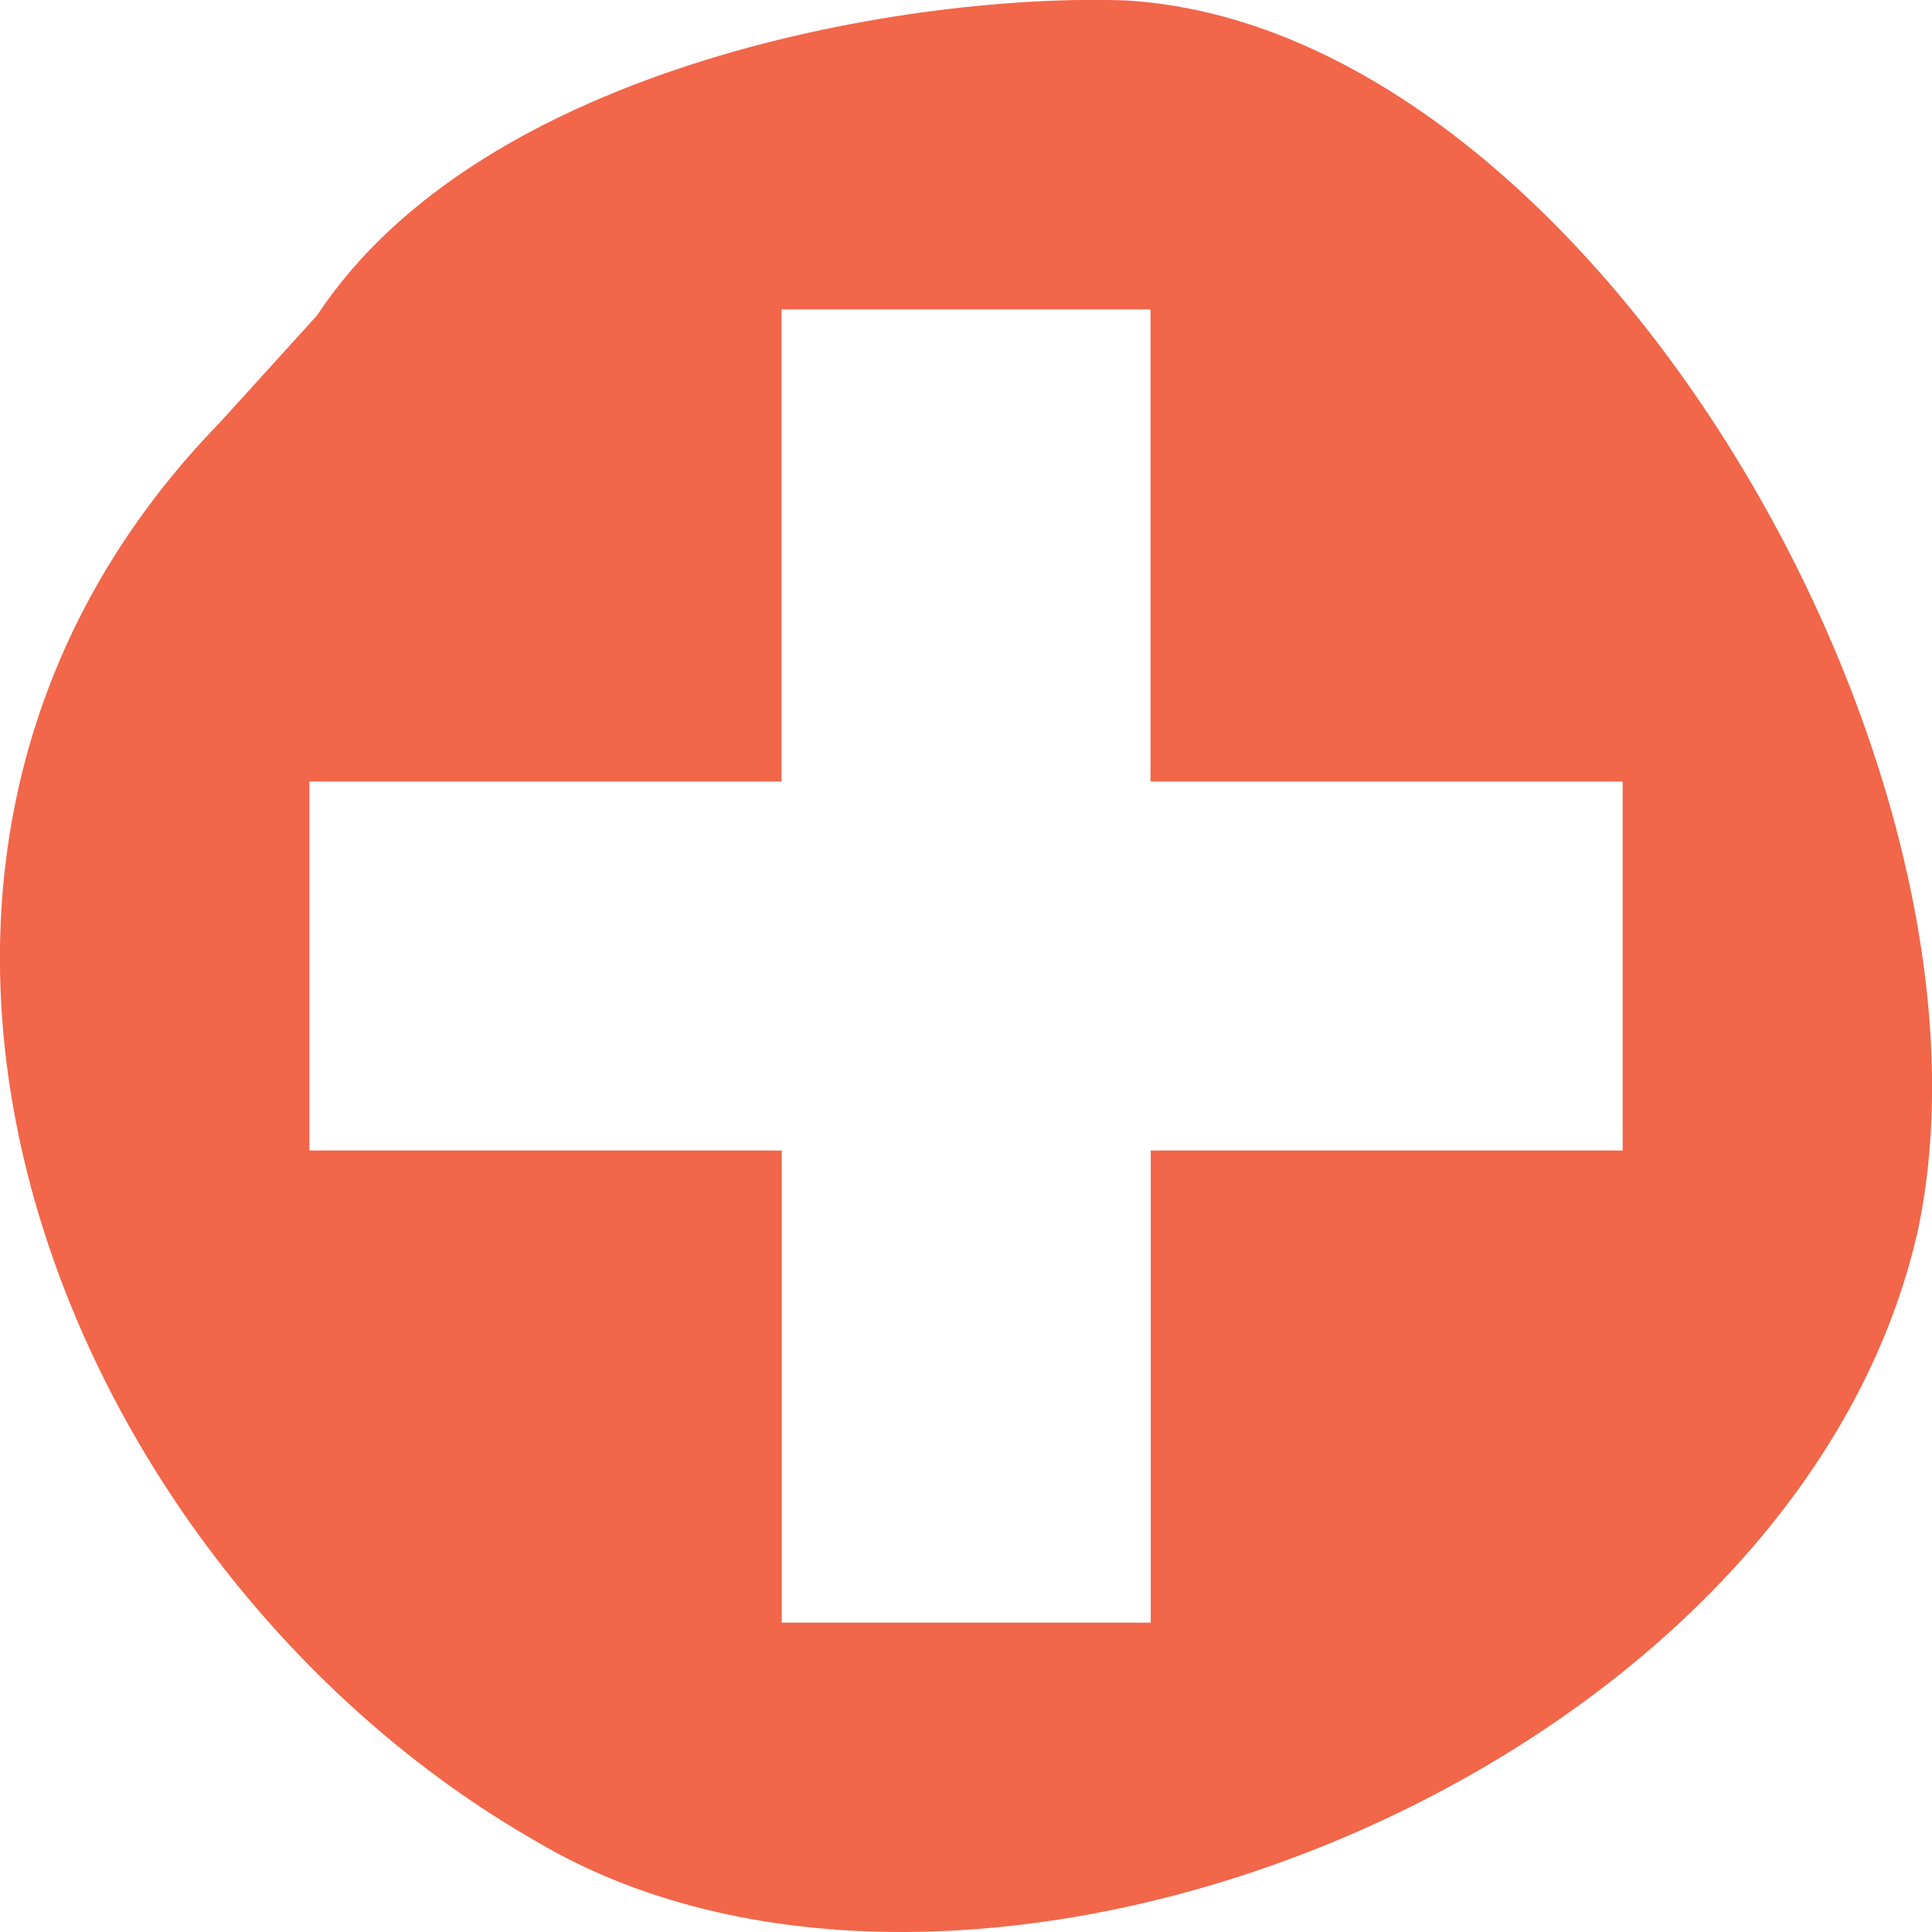 <?xml version="1.0" encoding="UTF-8"?>
<svg id="Layer_1" data-name="Layer 1" xmlns="http://www.w3.org/2000/svg" viewBox="0 0 80 80">
  <defs>
    <style>
      .cls-1 {
        fill: #f26649;
        stroke-width: 0px;
      }
    </style>
  </defs>
  <path class="cls-1" d="m46.65.02c-8.78-.33-26.63,2.58-33.52,13.04l-4.03,4.44c-18.23,18.74-6.6,47.48,13.09,58.74,18.13,10.77,52.17-2.81,57.23-25.31C83.47,31.67,65.77,1.18,46.65.02Zm20.55,47.62h-19.55v19.55h-15.28v-19.55H12.81v-15.28h19.55V12.81h15.28v19.55h19.55v15.28Z"/>
</svg>